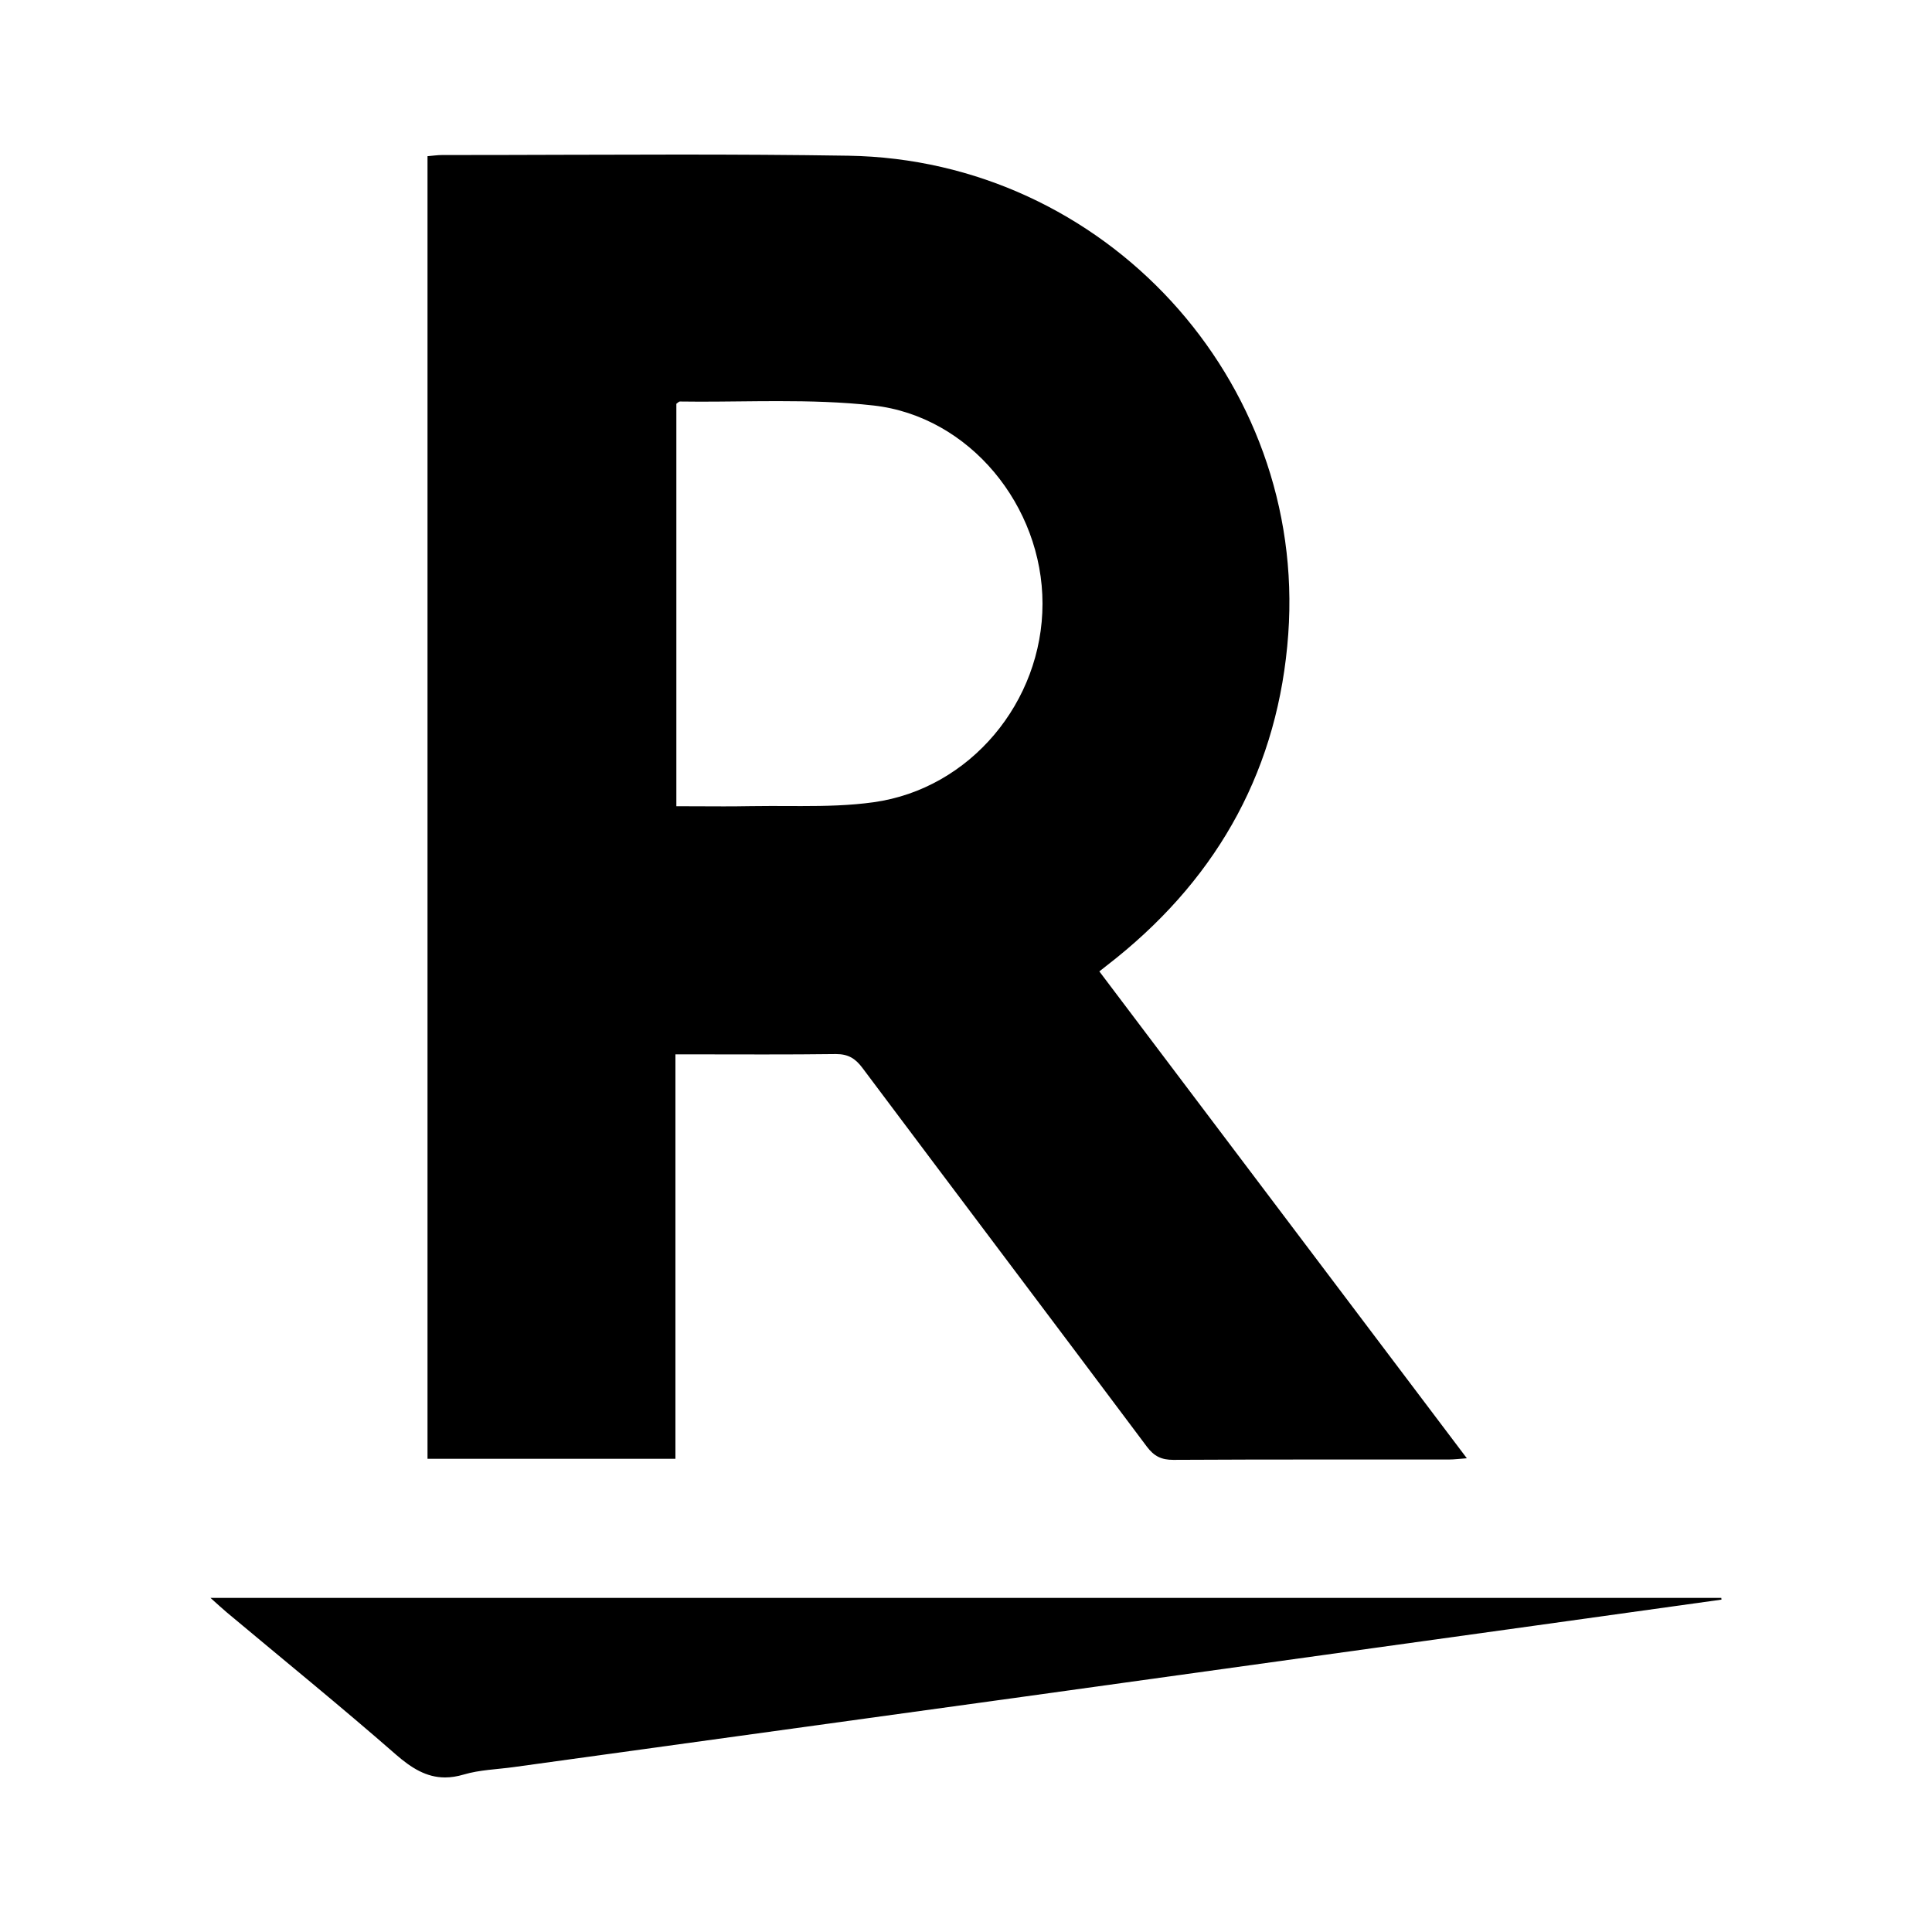 <svg xmlns="http://www.w3.org/2000/svg"  viewBox="0 0 50 50" width="50px" height="50px"><path d="M17.558 4c-1.963 0-3.927.012-5.891.012-.074 0-.148 0-.222 0-.121 0-.242.019-.381.03 0 11.248 0 22.473 0 33.711 2.145 0 4.262 0 6.416 0 0-3.486 0-6.94 0-10.467.779 0 1.538.003 2.288.003.623 0 1.239-.002 1.855-.01.005 0 .009 0 .014 0 .311 0 .496.11.68.355 2.45 3.271 4.914 6.531 7.362 9.803.188.251.378.344.685.344.003 0 .006 0 .008 0 1.285-.007 2.57-.009 3.855-.009.785 0 1.57 0 2.354 0 .308 0 .616 0 .924 0 .129 0 .26-.018.457-.032-3.195-4.234-6.349-8.412-9.511-12.6.175-.138.309-.242.442-.349 2.68-2.162 4.2-4.954 4.447-8.379.474-6.581-4.758-12.276-11.384-12.382C20.492 4.007 19.025 4 17.558 4L17.558 4zM18.112 10.395c.673 0 1.347-.014 2.02-.014.828 0 1.655.021 2.473.113 2.491.281 4.375 2.602 4.375 5.129 0 2.535-1.868 4.79-4.372 5.139-.615.086-1.241.099-1.869.099-.262 0-.525-.002-.787-.002-.176 0-.351.001-.526.004-.23.004-.46.006-.693.006-.398 0-.803-.004-1.229-.004 0-3.516 0-6.971 0-10.415.04-.027.065-.059.091-.059C17.767 10.394 17.94 10.395 18.112 10.395L18.112 10.395zM44.547 41.354c-12.992 0-25.984 0-39.099 0 .195.175.307.279.423.376 1.46 1.223 2.94 2.423 4.373 3.676C10.65 45.759 11.037 46 11.518 46c.151 0 .31-.024.483-.075.413-.123.862-.133 1.295-.193 4.38-.605 8.76-1.208 13.138-1.814 4.425-.613 8.851-1.23 13.276-1.845 1.615-.225 3.227-.45 4.842-.675C44.55 41.382 44.548 41.369 44.547 41.354L44.547 41.354z"/></svg>